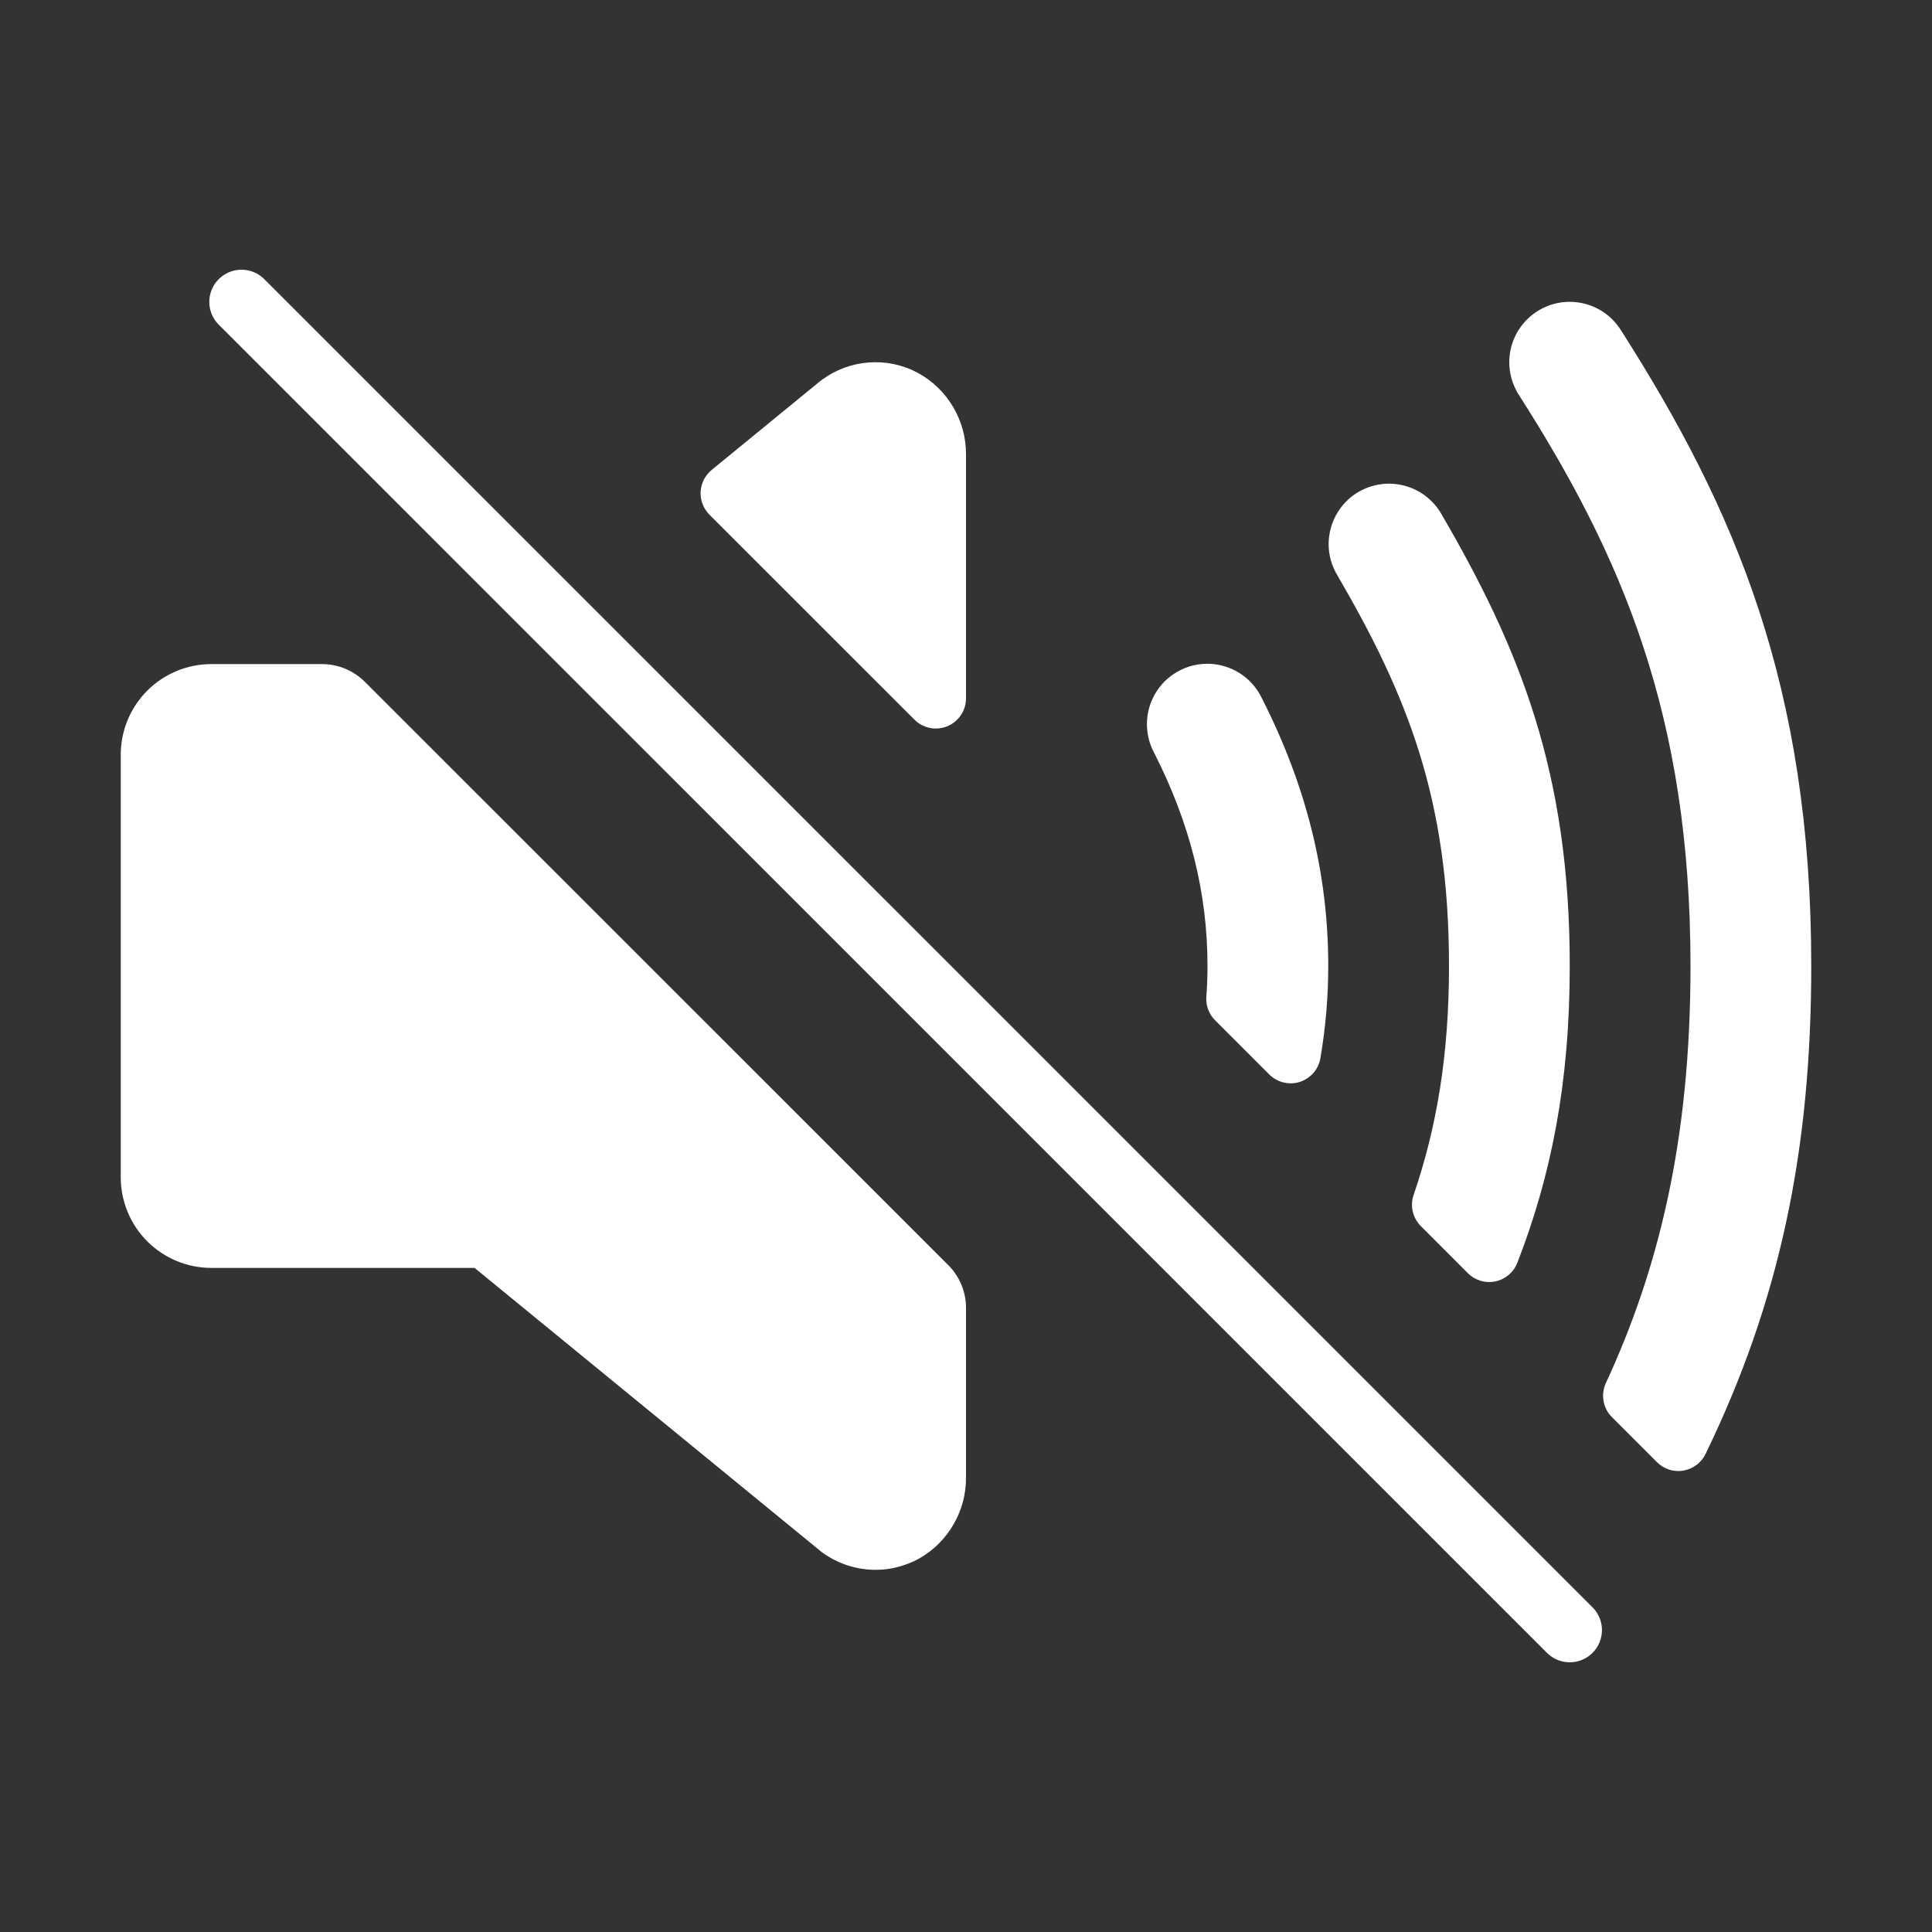 <svg width="30" height="30" viewBox="0 0 30 30" fill="none" xmlns="http://www.w3.org/2000/svg">
<rect x="0" y="0" width="30" height="30" fill="#333333" stroke="none"/>
<path d="M24.375 25.312L3.75 4.688" stroke="white" stroke-miterlimit="10" stroke-linecap="round"/>
<path d="M14.258 5.793C14.024 5.666 13.759 5.609 13.494 5.628C13.229 5.647 12.974 5.741 12.761 5.899L12.722 5.929L11.051 7.297C11 7.339 10.959 7.39 10.929 7.449C10.9 7.507 10.883 7.571 10.879 7.637C10.876 7.702 10.887 7.768 10.91 7.829C10.934 7.89 10.97 7.945 11.016 7.992L14.2 11.175C14.265 11.241 14.349 11.285 14.44 11.303C14.531 11.322 14.625 11.312 14.711 11.277C14.796 11.241 14.87 11.181 14.921 11.104C14.973 11.027 15 10.936 15 10.843V7.065C15.003 6.805 14.935 6.55 14.804 6.326C14.674 6.102 14.485 5.918 14.258 5.793ZM14.726 19.646L5.665 10.587C5.49 10.412 5.251 10.313 5.003 10.312H3.281C2.908 10.312 2.551 10.461 2.287 10.724C2.023 10.988 1.875 11.346 1.875 11.719V18.281C1.875 18.654 2.023 19.012 2.287 19.276C2.551 19.539 2.908 19.688 3.281 19.688H7.369L12.759 24.1C12.976 24.261 13.234 24.355 13.503 24.373C13.772 24.391 14.04 24.33 14.275 24.199C14.498 24.072 14.682 23.889 14.809 23.666C14.937 23.445 15.003 23.192 15 22.936V20.308C15 20.06 14.902 19.822 14.726 19.646ZM20.625 15C20.625 13.561 20.285 12.195 19.585 10.824C19.529 10.713 19.453 10.615 19.359 10.534C19.265 10.454 19.157 10.392 19.039 10.354C18.922 10.315 18.798 10.3 18.674 10.31C18.551 10.319 18.431 10.353 18.321 10.41C18.211 10.466 18.113 10.543 18.033 10.637C17.953 10.732 17.892 10.841 17.854 10.959C17.817 11.076 17.802 11.2 17.813 11.324C17.823 11.447 17.858 11.567 17.915 11.677C18.477 12.777 18.75 13.864 18.75 15C18.75 15.156 18.744 15.315 18.732 15.476C18.727 15.544 18.736 15.611 18.76 15.674C18.783 15.738 18.82 15.795 18.868 15.843L19.709 16.684C19.77 16.745 19.846 16.788 19.93 16.808C20.014 16.829 20.101 16.826 20.183 16.8C20.265 16.773 20.338 16.725 20.395 16.66C20.451 16.596 20.489 16.516 20.503 16.431C20.584 15.959 20.625 15.48 20.625 15ZM24.375 15C24.375 12.001 23.609 10.085 22.372 7.965C22.245 7.754 22.04 7.601 21.801 7.54C21.563 7.479 21.309 7.514 21.096 7.638C20.883 7.762 20.728 7.966 20.664 8.204C20.599 8.441 20.631 8.695 20.753 8.91C21.86 10.807 22.5 12.412 22.5 15C22.5 16.396 22.307 17.512 21.951 18.554C21.922 18.637 21.918 18.726 21.937 18.812C21.957 18.897 22 18.976 22.062 19.038L22.793 19.77C22.848 19.825 22.916 19.865 22.991 19.888C23.066 19.91 23.146 19.913 23.222 19.897C23.299 19.881 23.37 19.845 23.429 19.795C23.488 19.744 23.534 19.679 23.562 19.606C24.082 18.267 24.375 16.832 24.375 15Z" fill="white"/>
<path d="M28.125 15C28.125 10.649 26.942 7.904 25.165 5.12C25.032 4.911 24.82 4.763 24.577 4.709C24.334 4.655 24.08 4.7 23.87 4.834C23.66 4.968 23.512 5.179 23.458 5.422C23.405 5.665 23.45 5.92 23.583 6.129C25.185 8.636 26.25 11.104 26.25 15C26.25 17.706 25.756 19.703 24.936 21.476C24.896 21.563 24.883 21.66 24.9 21.755C24.916 21.849 24.961 21.936 25.029 22.004L25.727 22.702C25.78 22.756 25.845 22.796 25.917 22.819C25.988 22.843 26.064 22.848 26.139 22.836C26.213 22.823 26.283 22.793 26.343 22.748C26.404 22.703 26.452 22.643 26.484 22.576C27.633 20.209 28.125 17.871 28.125 15Z" fill="white"/>
</svg>

